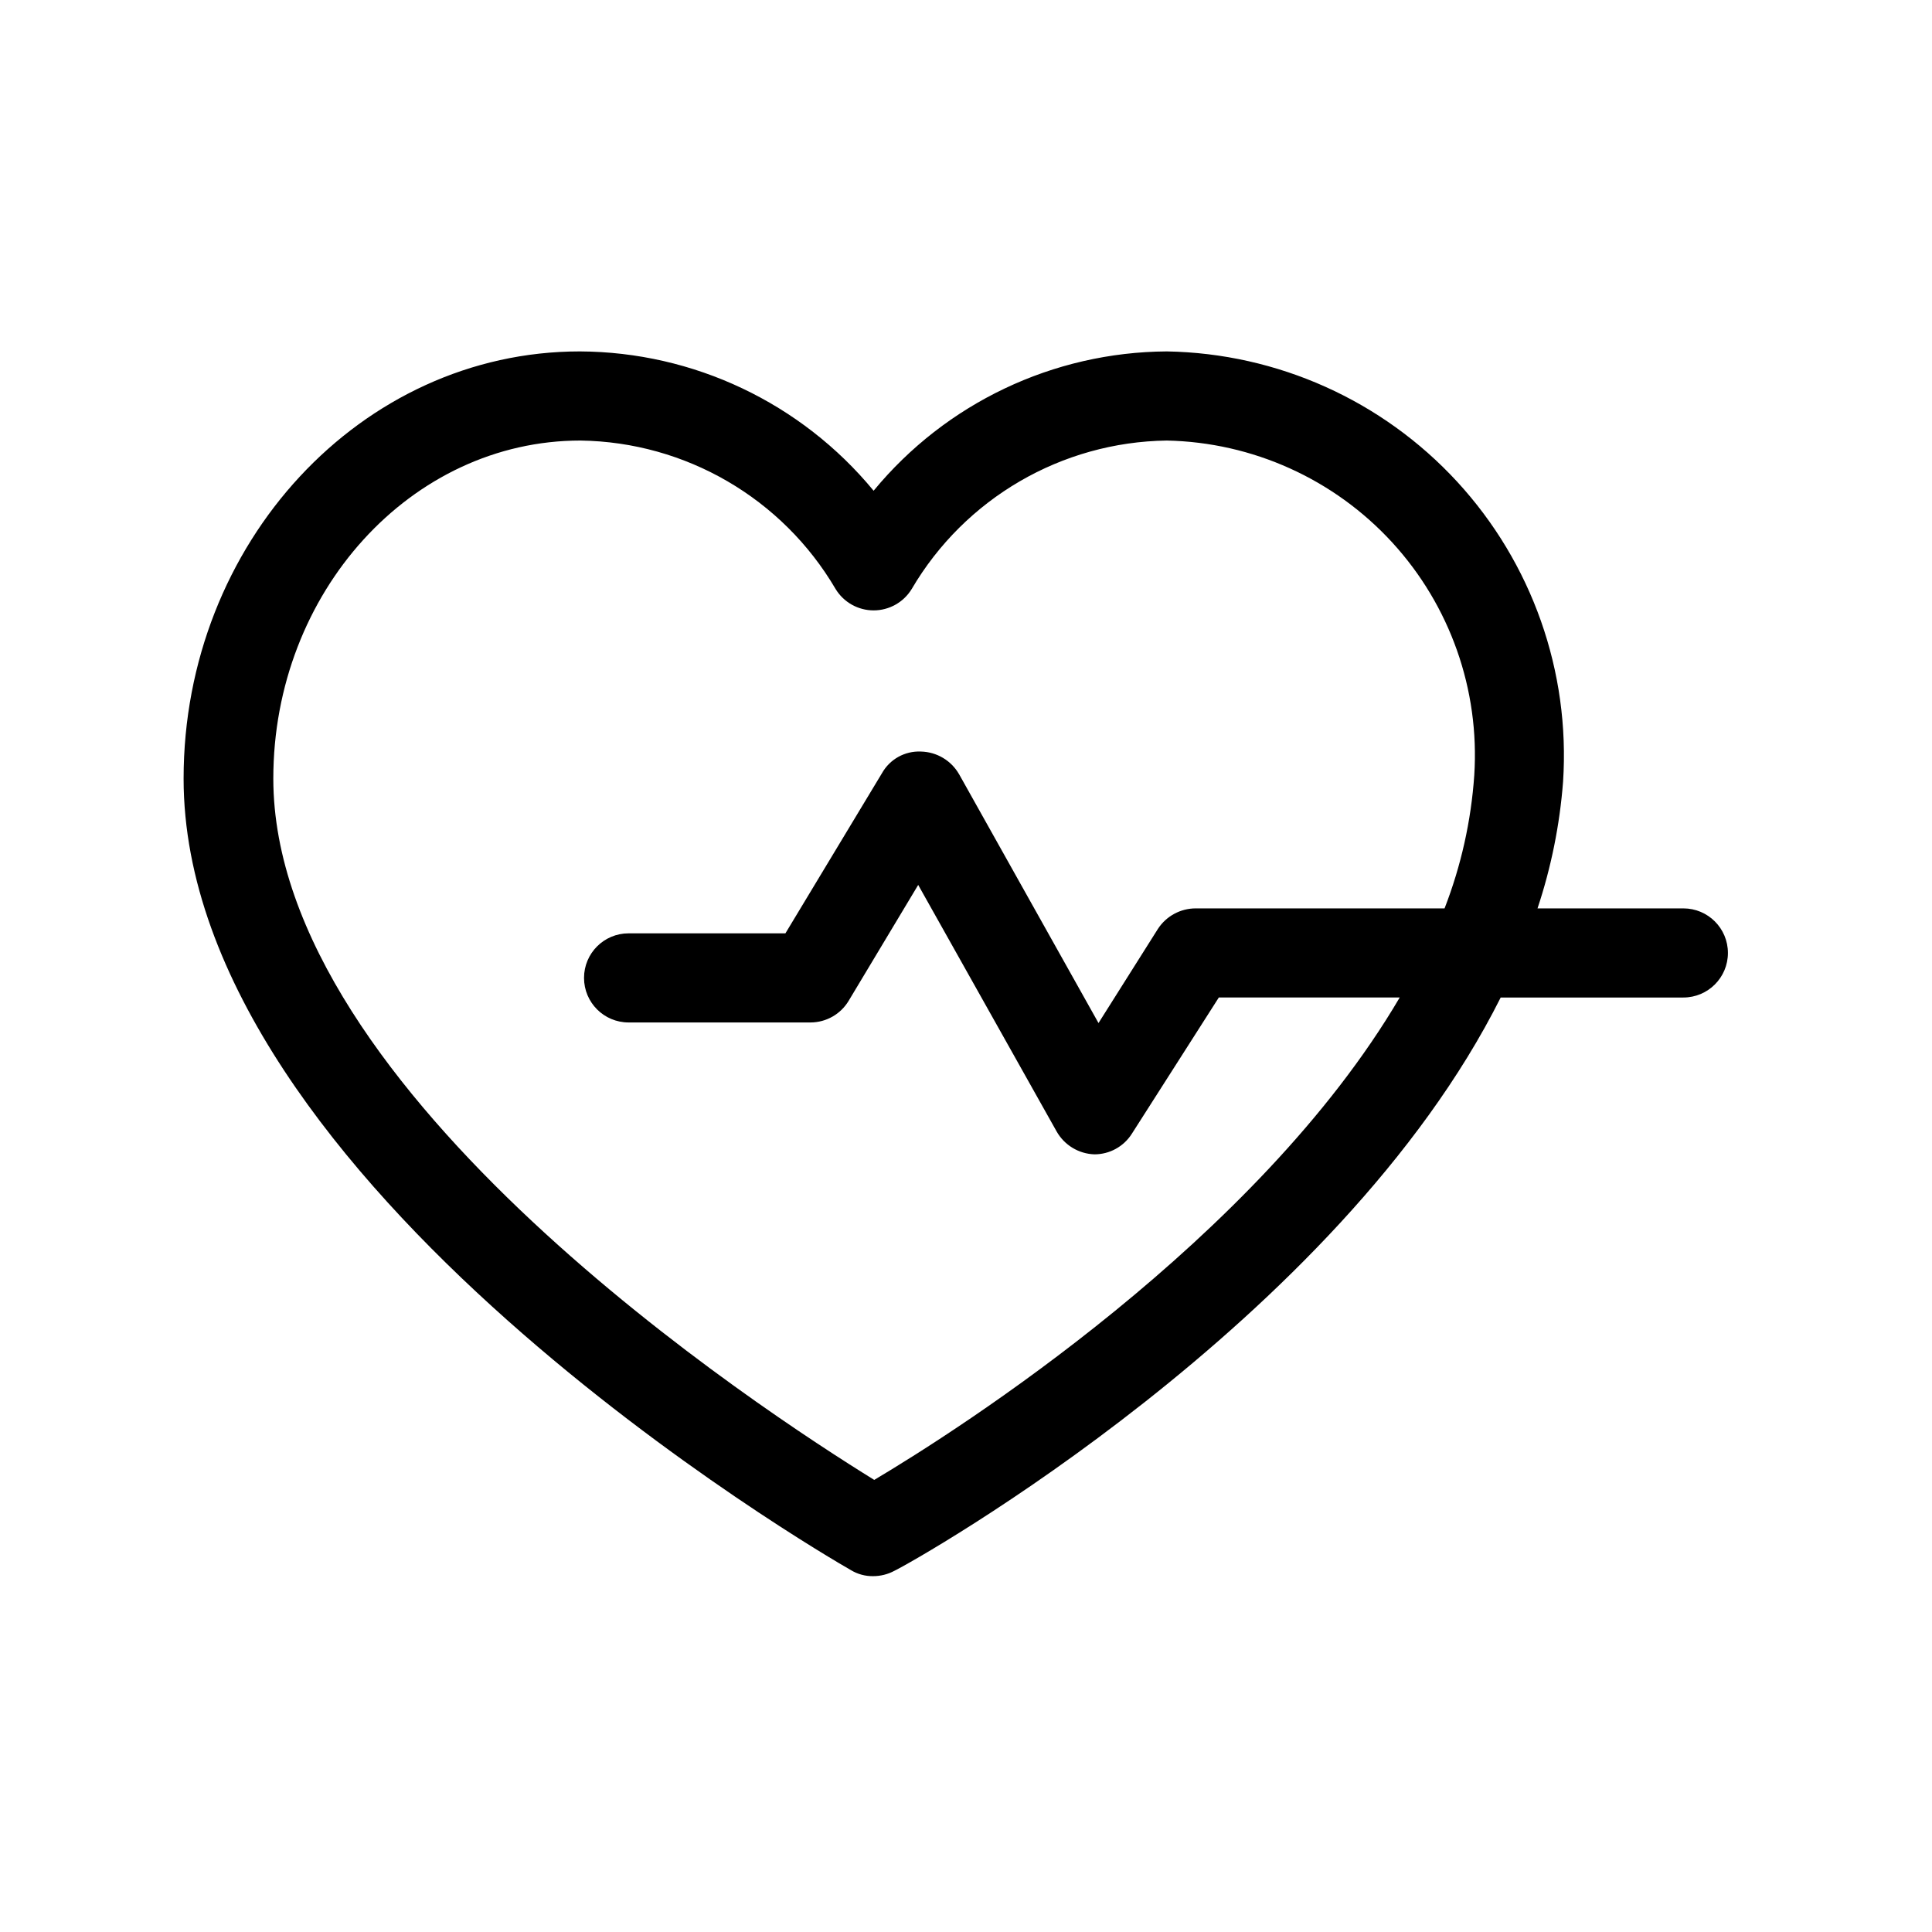 <?xml version="1.0" encoding="UTF-8"?>
<!-- Uploaded to: SVG Repo, www.svgrepo.com, Generator: SVG Repo Mixer Tools -->
<svg fill="#000000" width="800px" height="800px" version="1.1" viewBox="144 144 512 512" xmlns="http://www.w3.org/2000/svg">
 <path d="m590.11 384.73h-38.652c3.617-10.859 5.891-22.121 6.769-33.535 1.922-29.234-8.223-57.98-28.066-79.535-19.844-21.551-47.652-34.031-76.945-34.531-30.094 0.18-58.555 13.703-77.699 36.922-19.176-23.262-47.707-36.789-77.852-36.922-57.938 0-105.01 50.773-105.01 113.2 0 106.98 169.64 205.7 176.88 209.79v0.004c1.758 1.055 3.773 1.602 5.824 1.574 1.977 0.004 3.926-0.48 5.668-1.418 5.902-2.836 117.53-65.812 160.67-151.93h48.414c6.519 0 11.805-5.289 11.805-11.809 0-6.523-5.285-11.809-11.805-11.809zm-214.43 151.46c-29.285-18.105-159.25-102.57-159.25-185.86 0-49.359 36.527-89.582 81.398-89.582 27.875 0.387 53.52 15.312 67.621 39.359 2.144 3.512 5.961 5.652 10.074 5.652s7.934-2.141 10.078-5.652c14.102-24.047 39.746-38.973 67.621-39.359 22.738 0.469 44.297 10.207 59.684 26.957 15.383 16.754 23.254 39.062 21.789 61.762-0.836 12.082-3.488 23.973-7.871 35.266h-65.969c-4.035 0.008-7.793 2.051-9.996 5.434l-15.742 24.953-36.918-65.891h-0.004c-2.078-3.668-5.938-5.969-10.156-6.059-4.246-0.188-8.234 2.035-10.312 5.746l-25.582 42.43h-41.562c-6.523 0-11.809 5.285-11.809 11.809 0 6.519 5.285 11.809 11.809 11.809h48.254c4.133-0.023 7.953-2.203 10.074-5.75l18.422-30.699 36.684 65.336c2.051 3.625 5.84 5.918 9.996 6.062 4.019 0.008 7.762-2.039 9.922-5.43l23.066-36.133h47.938c-37.707 64.234-117.14 114.7-139.25 127.84z"/>
</svg>